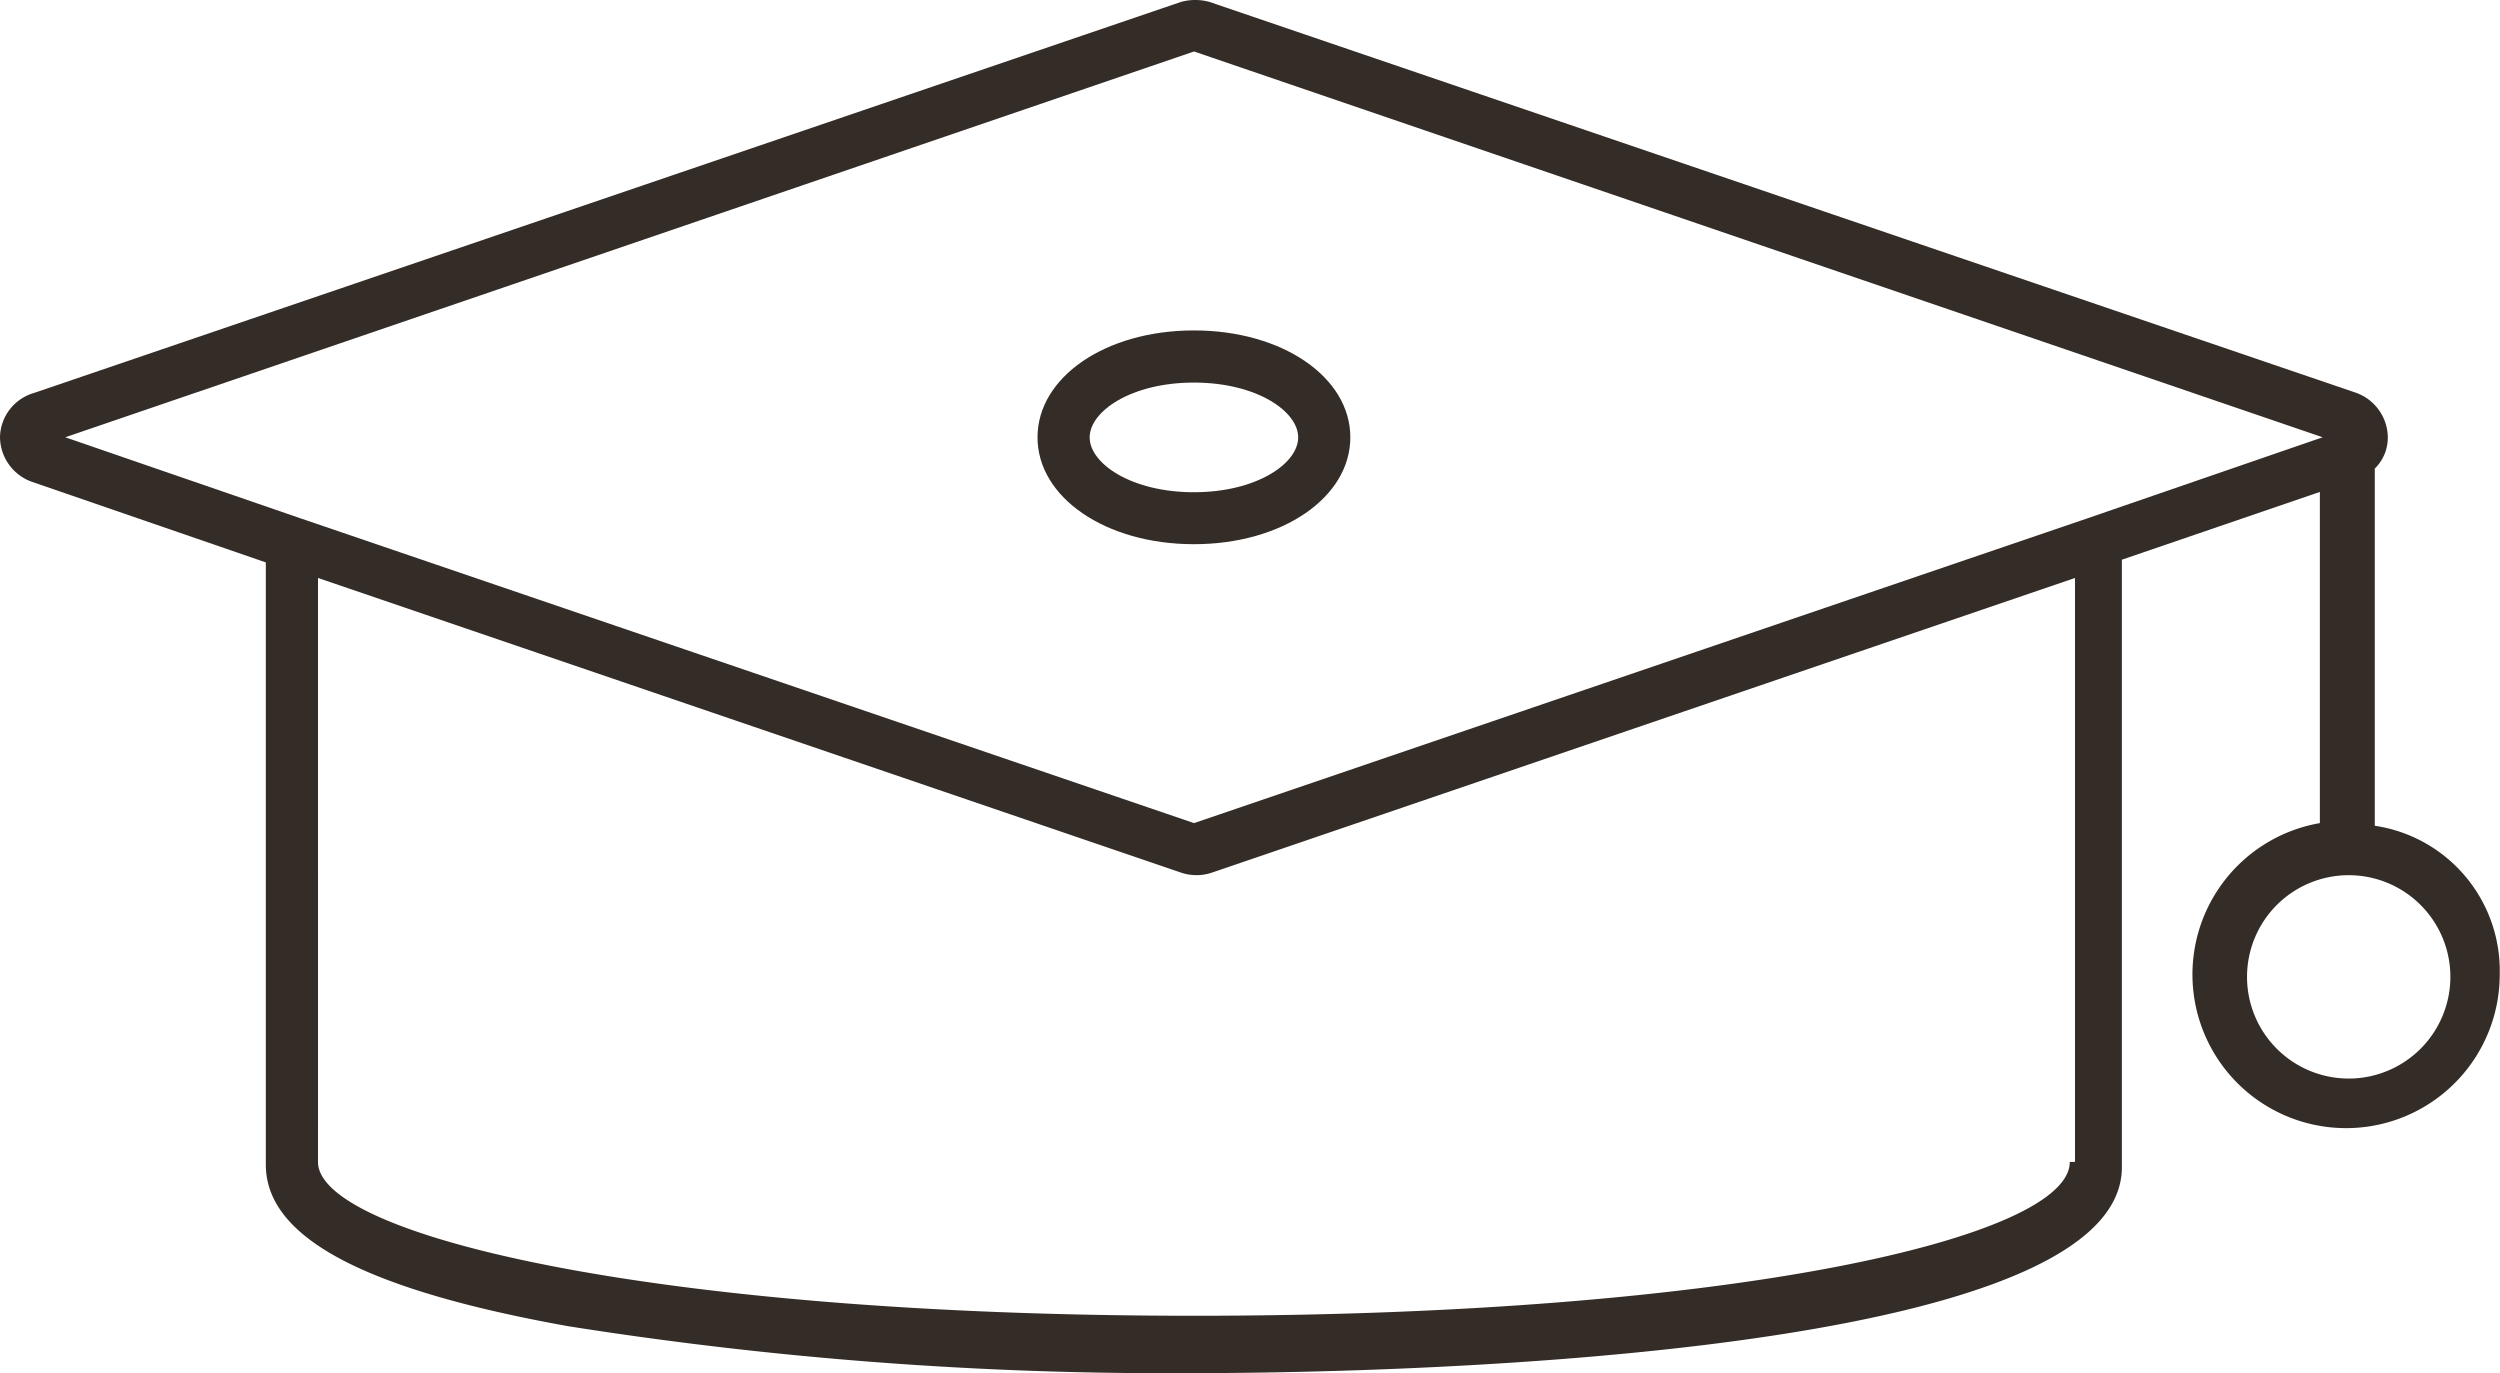 <svg xmlns="http://www.w3.org/2000/svg" width="82.076" height="45.08" viewBox="0 0 82.076 45.08">
  <g id="graduation-cap" transform="translate(-2 -23.725)">
    <path id="Path_869" data-name="Path 869" d="M46.935,43.418c2.91,0,5.135-1.54,5.135-3.509S49.845,36.4,46.935,36.4,41.8,37.94,41.8,39.909,44.025,43.418,46.935,43.418Zm0-5.306c2.054,0,3.423.941,3.423,1.8s-1.369,1.8-3.423,1.8-3.423-.941-3.423-1.8S44.881,38.112,46.935,38.112Z" transform="translate(-5.738 -1.827)" fill="#342c27"/>
    <path id="Path_870" data-name="Path 870" d="M79.965,50.833V39.108a1.417,1.417,0,0,0,.428-1.027,1.574,1.574,0,0,0-1.027-1.455L41.71,23.789a1.75,1.75,0,0,0-.941,0L3.113,36.627A1.541,1.541,0,0,0,2,38.081a1.574,1.574,0,0,0,1.027,1.455l7.7,2.653V61.959c0,2.4,3.252,4.108,9.928,5.306a125.8,125.8,0,0,0,20.54,1.54c5.135,0,30.467-.342,30.467-6.761V42.1l6.5-2.225V50.748a5.044,5.044,0,1,0,5.905,4.964,4.812,4.812,0,0,0-4.108-4.878ZM41.2,25.415,78.254,38.081l-7.7,2.653L41.2,50.748,11.842,40.734l-7.7-2.653ZM69.952,61.873c0,2.482-11.04,5.049-28.756,5.049-17.8,0-28.756-2.653-28.756-5.049V42.7l28.328,9.671a1.583,1.583,0,0,0,1.027,0L70.123,42.7v19.17Zm9.157-2.739A3.338,3.338,0,1,1,82.447,55.8,3.342,3.342,0,0,1,79.109,59.135Z" fill="#342c27"/>
  </g>
</svg>
